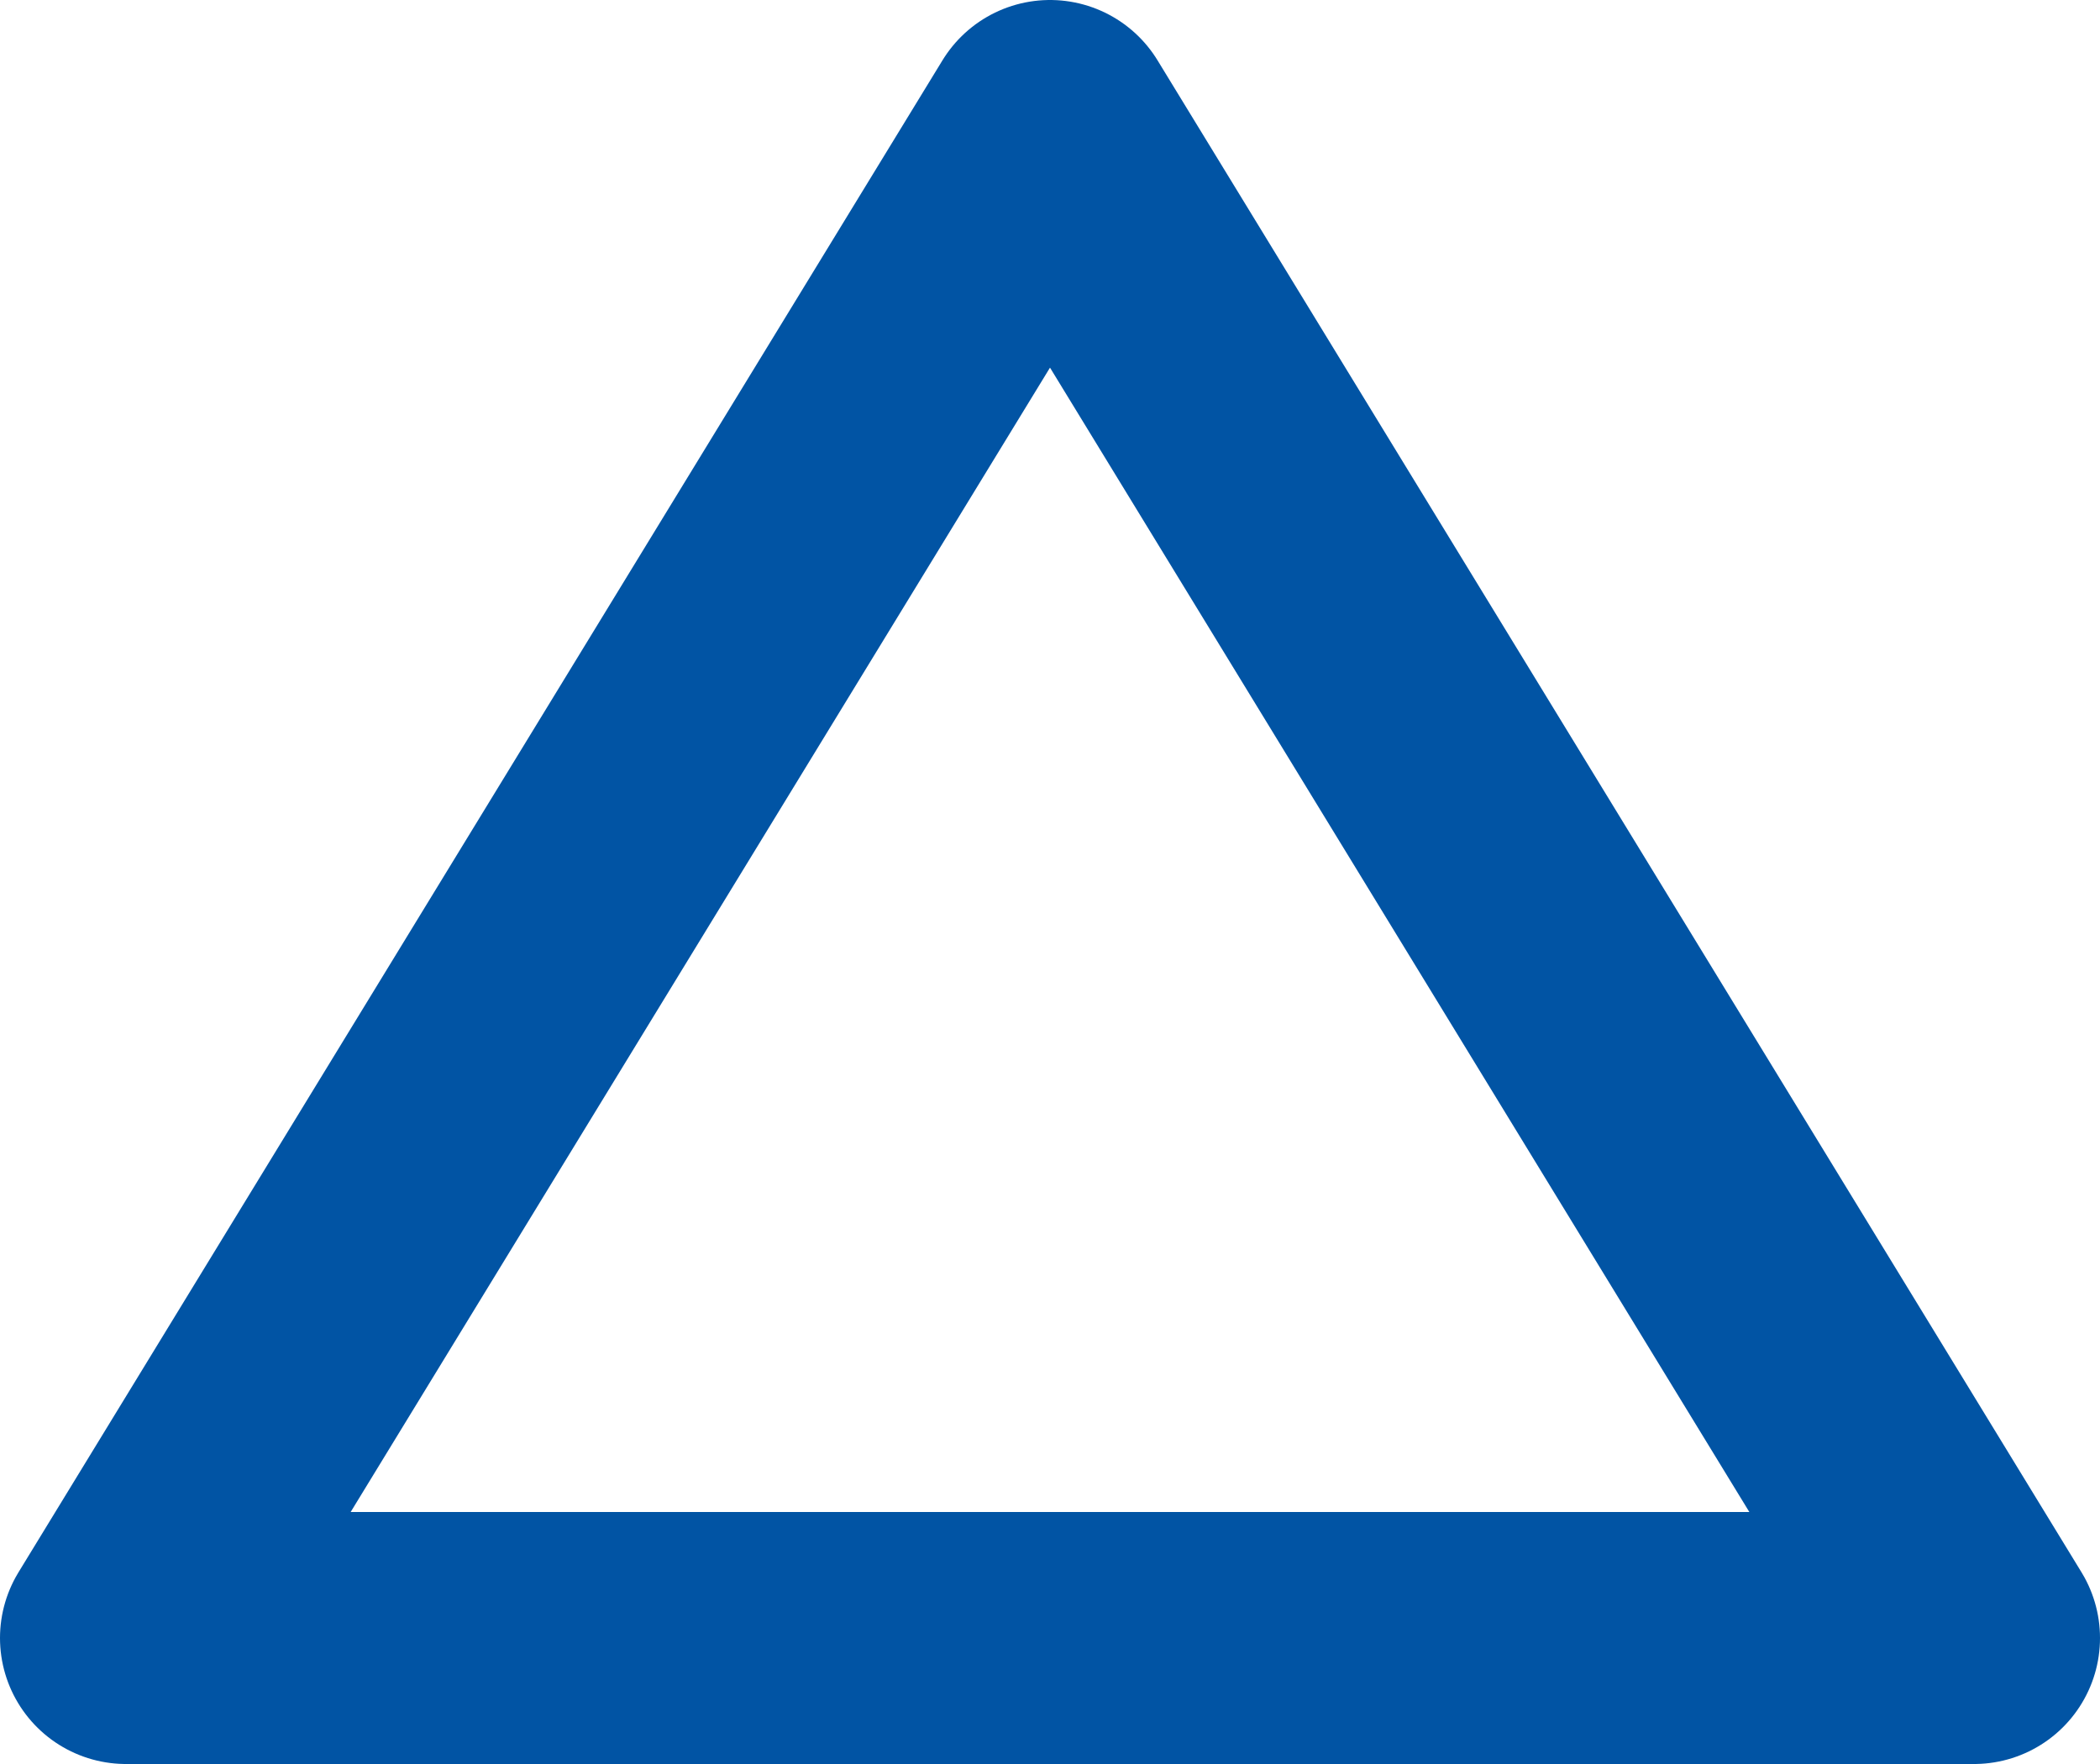 <svg xmlns="http://www.w3.org/2000/svg" width="50" height="42" viewBox="0 0 50 42"><defs><style>.cls-1{fill:none;stroke:#0154a4;stroke-linecap:round;stroke-linejoin:round;stroke-width:6px;}</style></defs><title>icon05</title><g id="Layer_2" data-name="Layer 2"><g id="レイヤー_1" data-name="レイヤー 1"><polygon class="cls-1" points="47 39 3 39 25 3 25 3 47 39"/></g></g></svg>